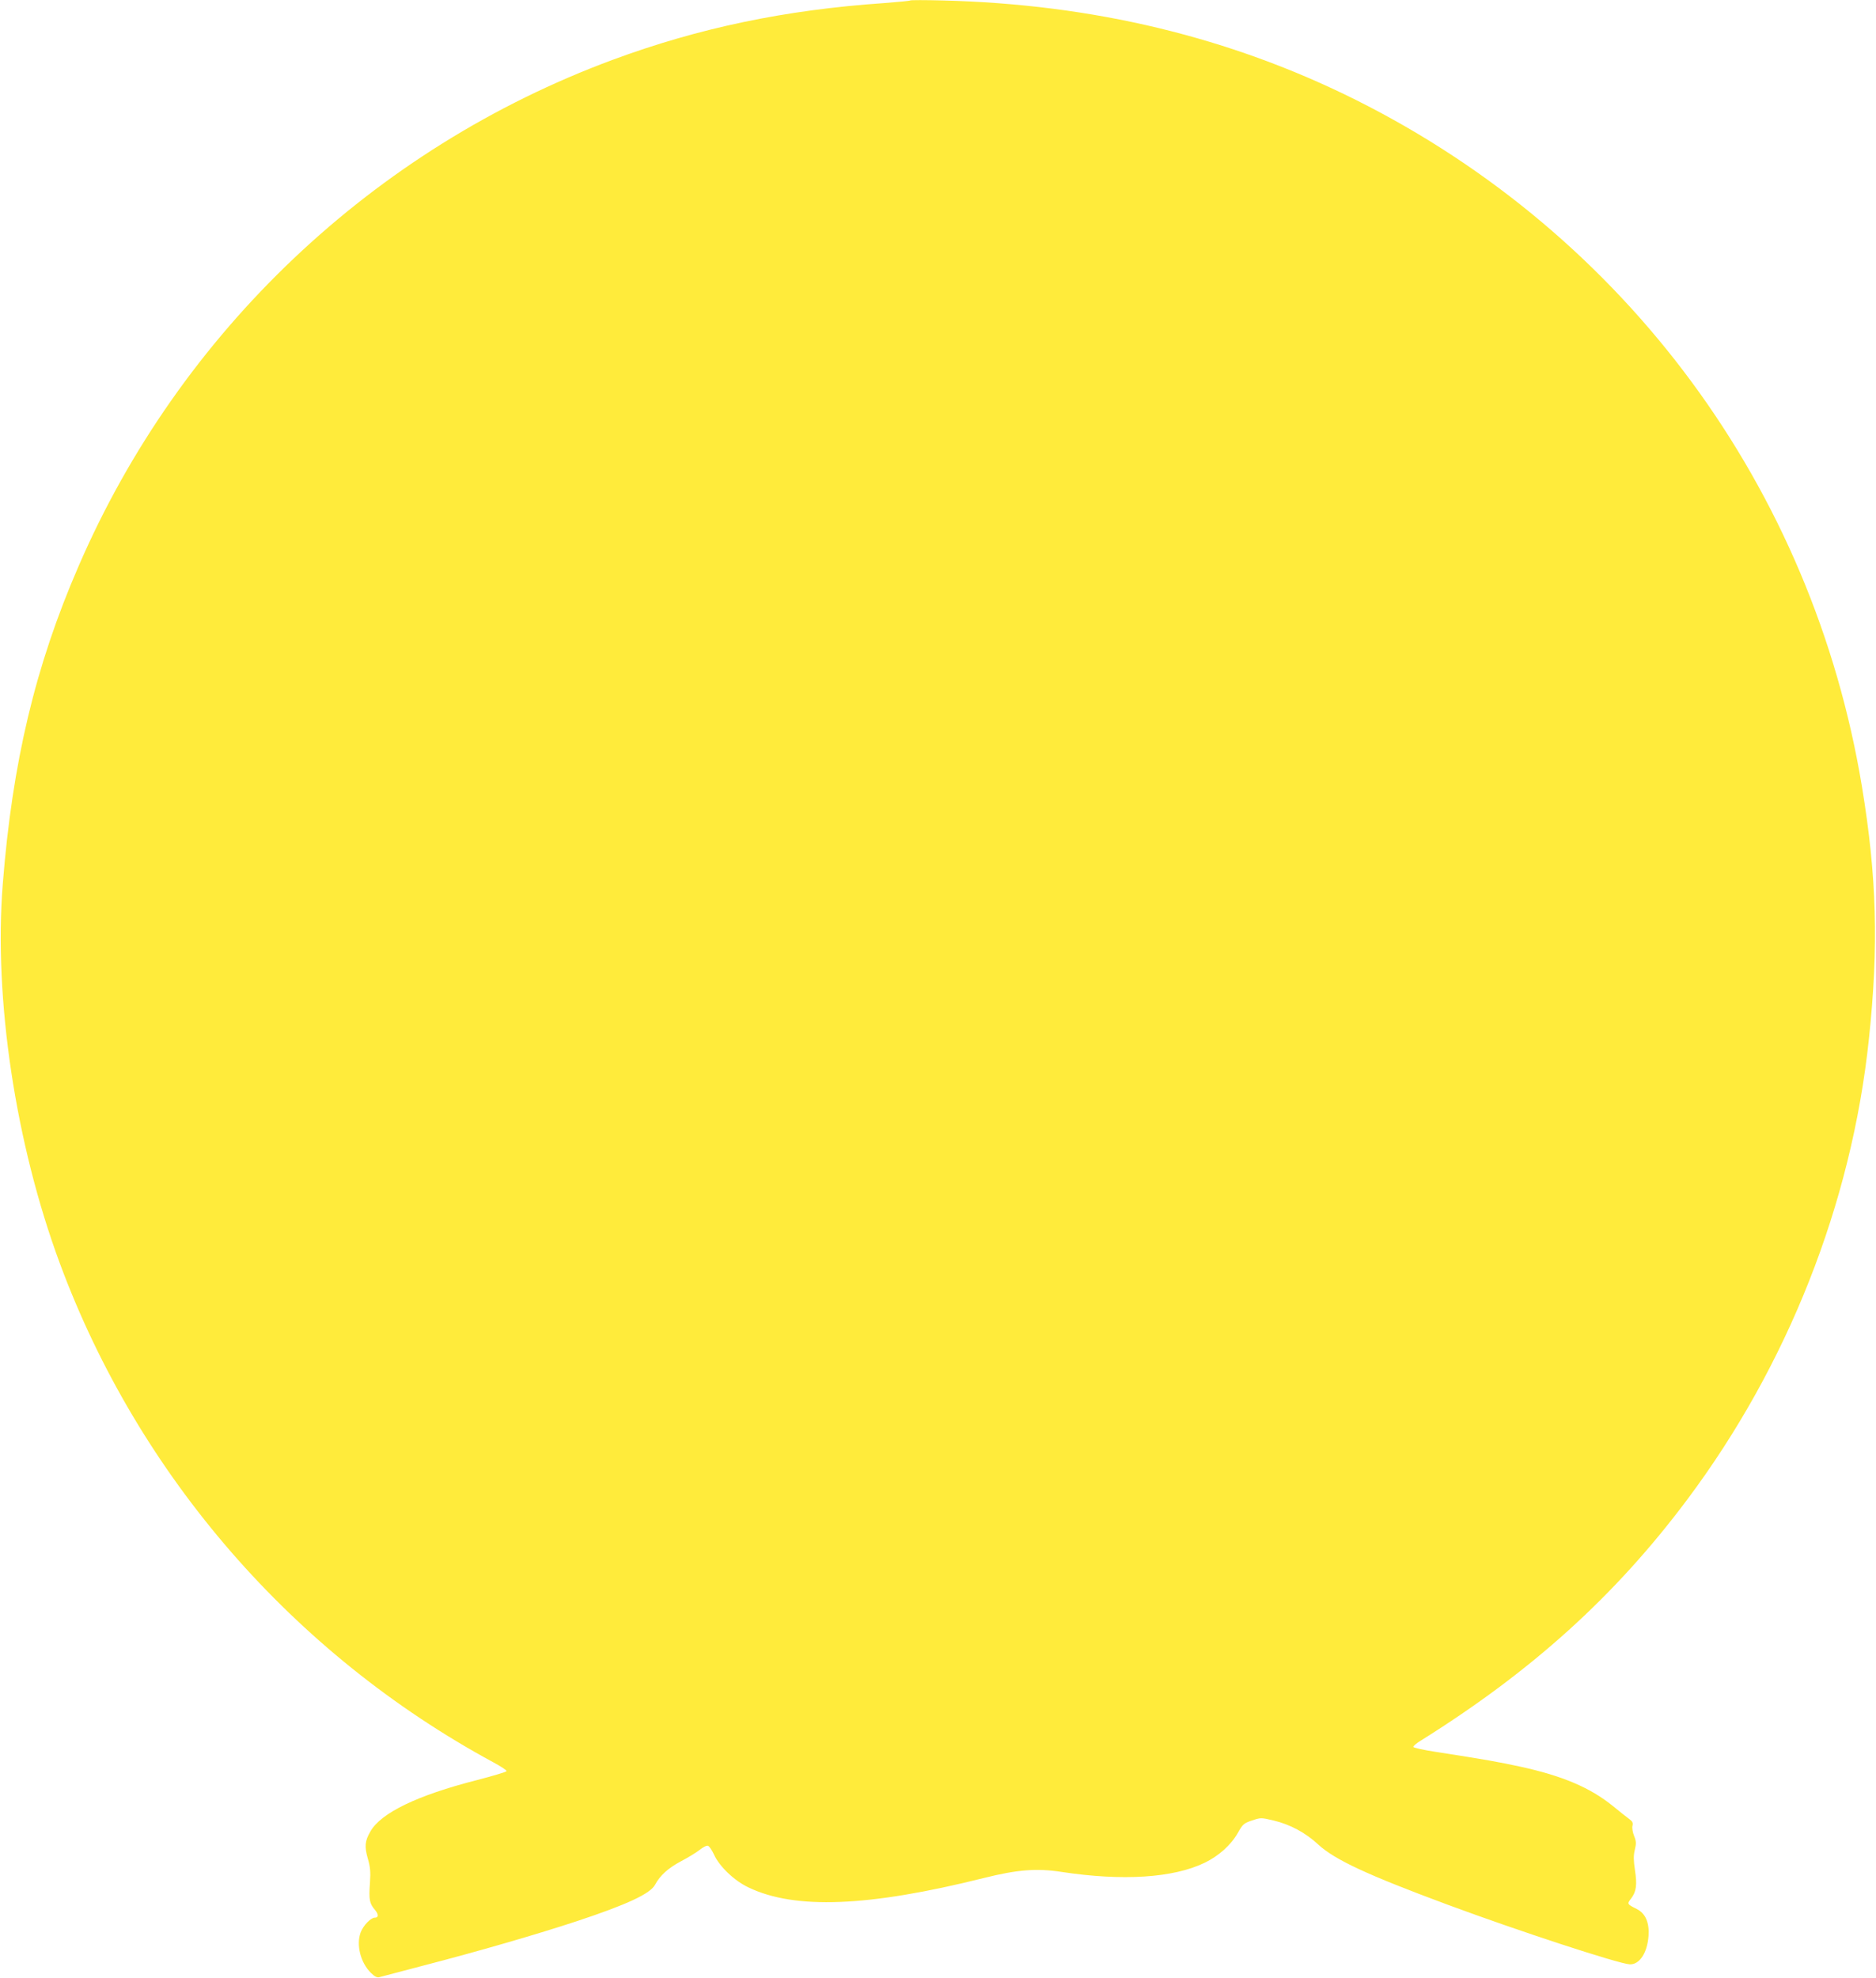 <?xml version="1.0" standalone="no"?>
<!DOCTYPE svg PUBLIC "-//W3C//DTD SVG 20010904//EN"
 "http://www.w3.org/TR/2001/REC-SVG-20010904/DTD/svg10.dtd">
<svg version="1.0" xmlns="http://www.w3.org/2000/svg"
 width="1214pt" height="1280pt" viewBox="0 0 1214 1280"
 preserveAspectRatio="xMidYMid meet">
<g transform="translate(0,1280) scale(0.1,-0.1)"
fill="#ffeb3b" stroke="none">
<path d="M5890 12797 c-3 -3 -79 -10 -170 -17 -640 -44 -1198 -161 -1755 -367
-1549 -574 -2801 -1760 -3457 -3278 -280 -645 -428 -1269 -490 -2055 -59 -743
82 -1680 369 -2455 509 -1375 1511 -2529 2806 -3230 48 -26 87 -51 85 -57 -2
-5 -89 -31 -193 -58 -384 -98 -620 -212 -688 -332 -36 -62 -39 -97 -17 -175
16 -55 19 -85 14 -159 -8 -107 -3 -132 32 -173 25 -30 25 -51 -1 -51 -25 0
-74 -50 -91 -95 -30 -81 -1 -197 67 -263 24 -24 40 -31 54 -27 11 3 139 37
285 75 359 93 741 204 995 288 323 107 473 177 504 235 32 60 84 107 166 151
46 24 102 58 123 75 22 18 45 29 54 26 8 -3 26 -29 39 -58 35 -76 131 -168
222 -211 301 -145 776 -126 1521 60 219 55 344 65 506 40 394 -60 722 -39 925
59 91 44 170 114 215 193 32 57 39 63 92 81 57 19 58 19 139 0 108 -26 206
-78 290 -156 108 -99 317 -196 834 -388 461 -171 1111 -384 1182 -387 63 -2
113 74 121 184 6 86 -20 146 -76 174 -64 32 -64 33 -36 69 33 44 39 88 24 184
-9 62 -10 91 -1 129 10 41 10 55 -4 90 -10 24 -14 53 -11 66 5 19 0 29 -19 43
-14 10 -62 48 -107 85 -148 120 -327 196 -603 256 -134 29 -222 45 -544 95
-80 12 -145 27 -145 32 -1 6 21 24 47 40 720 450 1258 936 1725 1560 651 870
1064 1916 1176 2980 64 602 51 1054 -45 1635 -319 1930 -1526 3568 -3274 4443
-813 406 -1700 620 -2675 644 -113 3 -207 3 -210 0z"/>
</g>
</svg>
